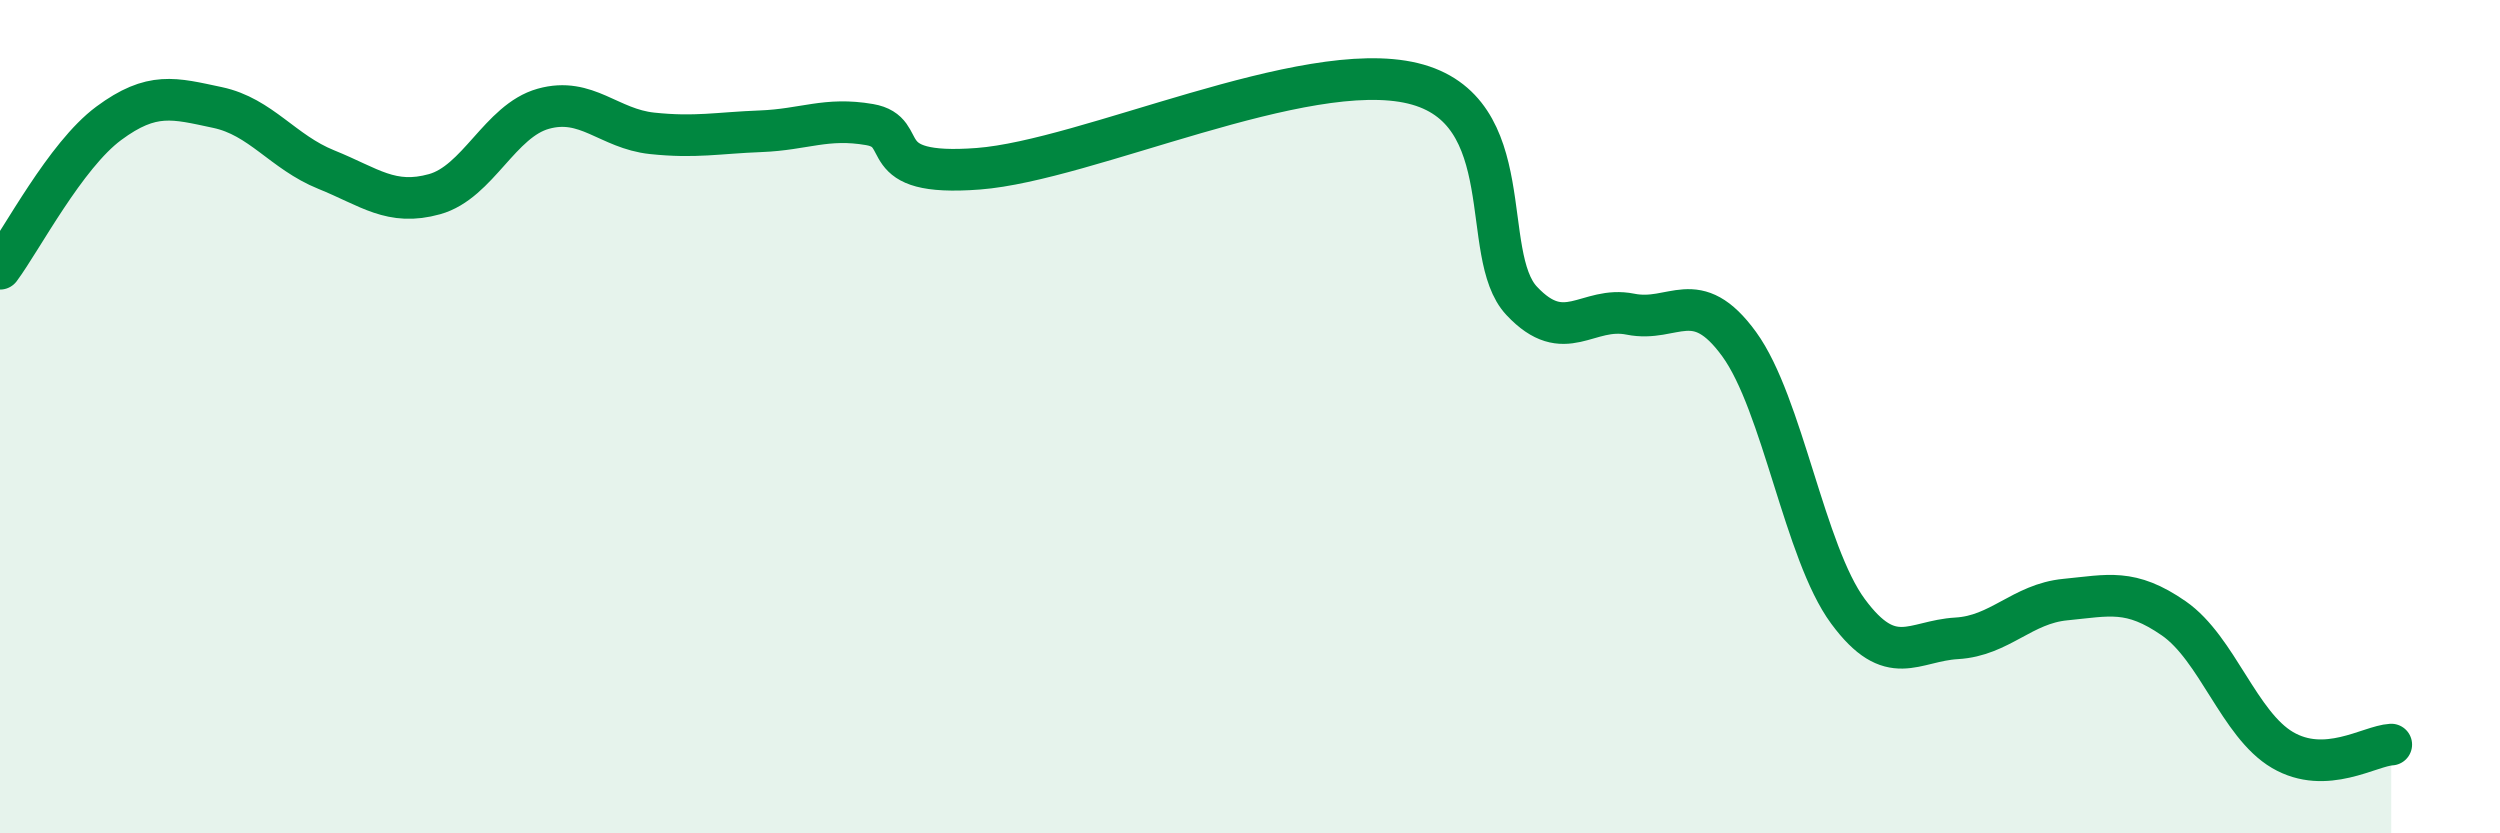 
    <svg width="60" height="20" viewBox="0 0 60 20" xmlns="http://www.w3.org/2000/svg">
      <path
        d="M 0,6.45 C 0.52,5.75 1.57,3.73 2.61,2.96 C 3.65,2.19 4.18,2.36 5.22,2.58 C 6.26,2.8 6.79,3.65 7.83,4.07 C 8.87,4.49 9.39,4.95 10.43,4.66 C 11.47,4.37 12,2.9 13.04,2.61 C 14.08,2.32 14.61,3.09 15.65,3.2 C 16.69,3.31 17.22,3.19 18.26,3.15 C 19.3,3.11 19.83,2.81 20.87,2.99 C 21.91,3.17 20.87,4.25 23.48,4.05 C 26.09,3.85 31.3,1.37 33.91,2 C 36.52,2.63 35.48,6.11 36.52,7.22 C 37.56,8.33 38.09,7.33 39.13,7.54 C 40.17,7.75 40.7,6.83 41.74,8.26 C 42.78,9.69 43.31,13.26 44.35,14.67 C 45.39,16.08 45.92,15.38 46.96,15.32 C 48,15.26 48.53,14.49 49.57,14.39 C 50.61,14.29 51.13,14.12 52.17,14.84 C 53.21,15.56 53.74,17.39 54.78,18 C 55.82,18.61 56.87,17.9 57.39,17.87L57.39 20L0 20Z"
        fill="#008740"
        opacity="0.1"
        stroke-linecap="round"
        stroke-linejoin="round"
      />
      <path
        d="M 0,6.45 C 0.52,5.75 1.57,3.73 2.61,2.96 C 3.65,2.19 4.18,2.36 5.22,2.58 C 6.26,2.8 6.79,3.65 7.83,4.07 C 8.87,4.49 9.39,4.95 10.43,4.66 C 11.47,4.37 12,2.9 13.04,2.61 C 14.08,2.32 14.61,3.09 15.65,3.2 C 16.69,3.31 17.22,3.19 18.26,3.15 C 19.3,3.11 19.83,2.81 20.87,2.99 C 21.91,3.17 20.87,4.25 23.48,4.05 C 26.09,3.85 31.3,1.37 33.91,2 C 36.52,2.63 35.48,6.11 36.52,7.22 C 37.56,8.33 38.09,7.33 39.13,7.54 C 40.17,7.75 40.7,6.83 41.74,8.26 C 42.78,9.69 43.31,13.26 44.35,14.67 C 45.39,16.08 45.92,15.38 46.96,15.32 C 48,15.26 48.53,14.49 49.57,14.39 C 50.61,14.29 51.13,14.12 52.17,14.84 C 53.21,15.56 53.74,17.39 54.78,18 C 55.82,18.61 56.87,17.9 57.39,17.87"
        stroke="#008740"
        stroke-width="1"
        fill="none"
        stroke-linecap="round"
        stroke-linejoin="round"
      />
    </svg>
  